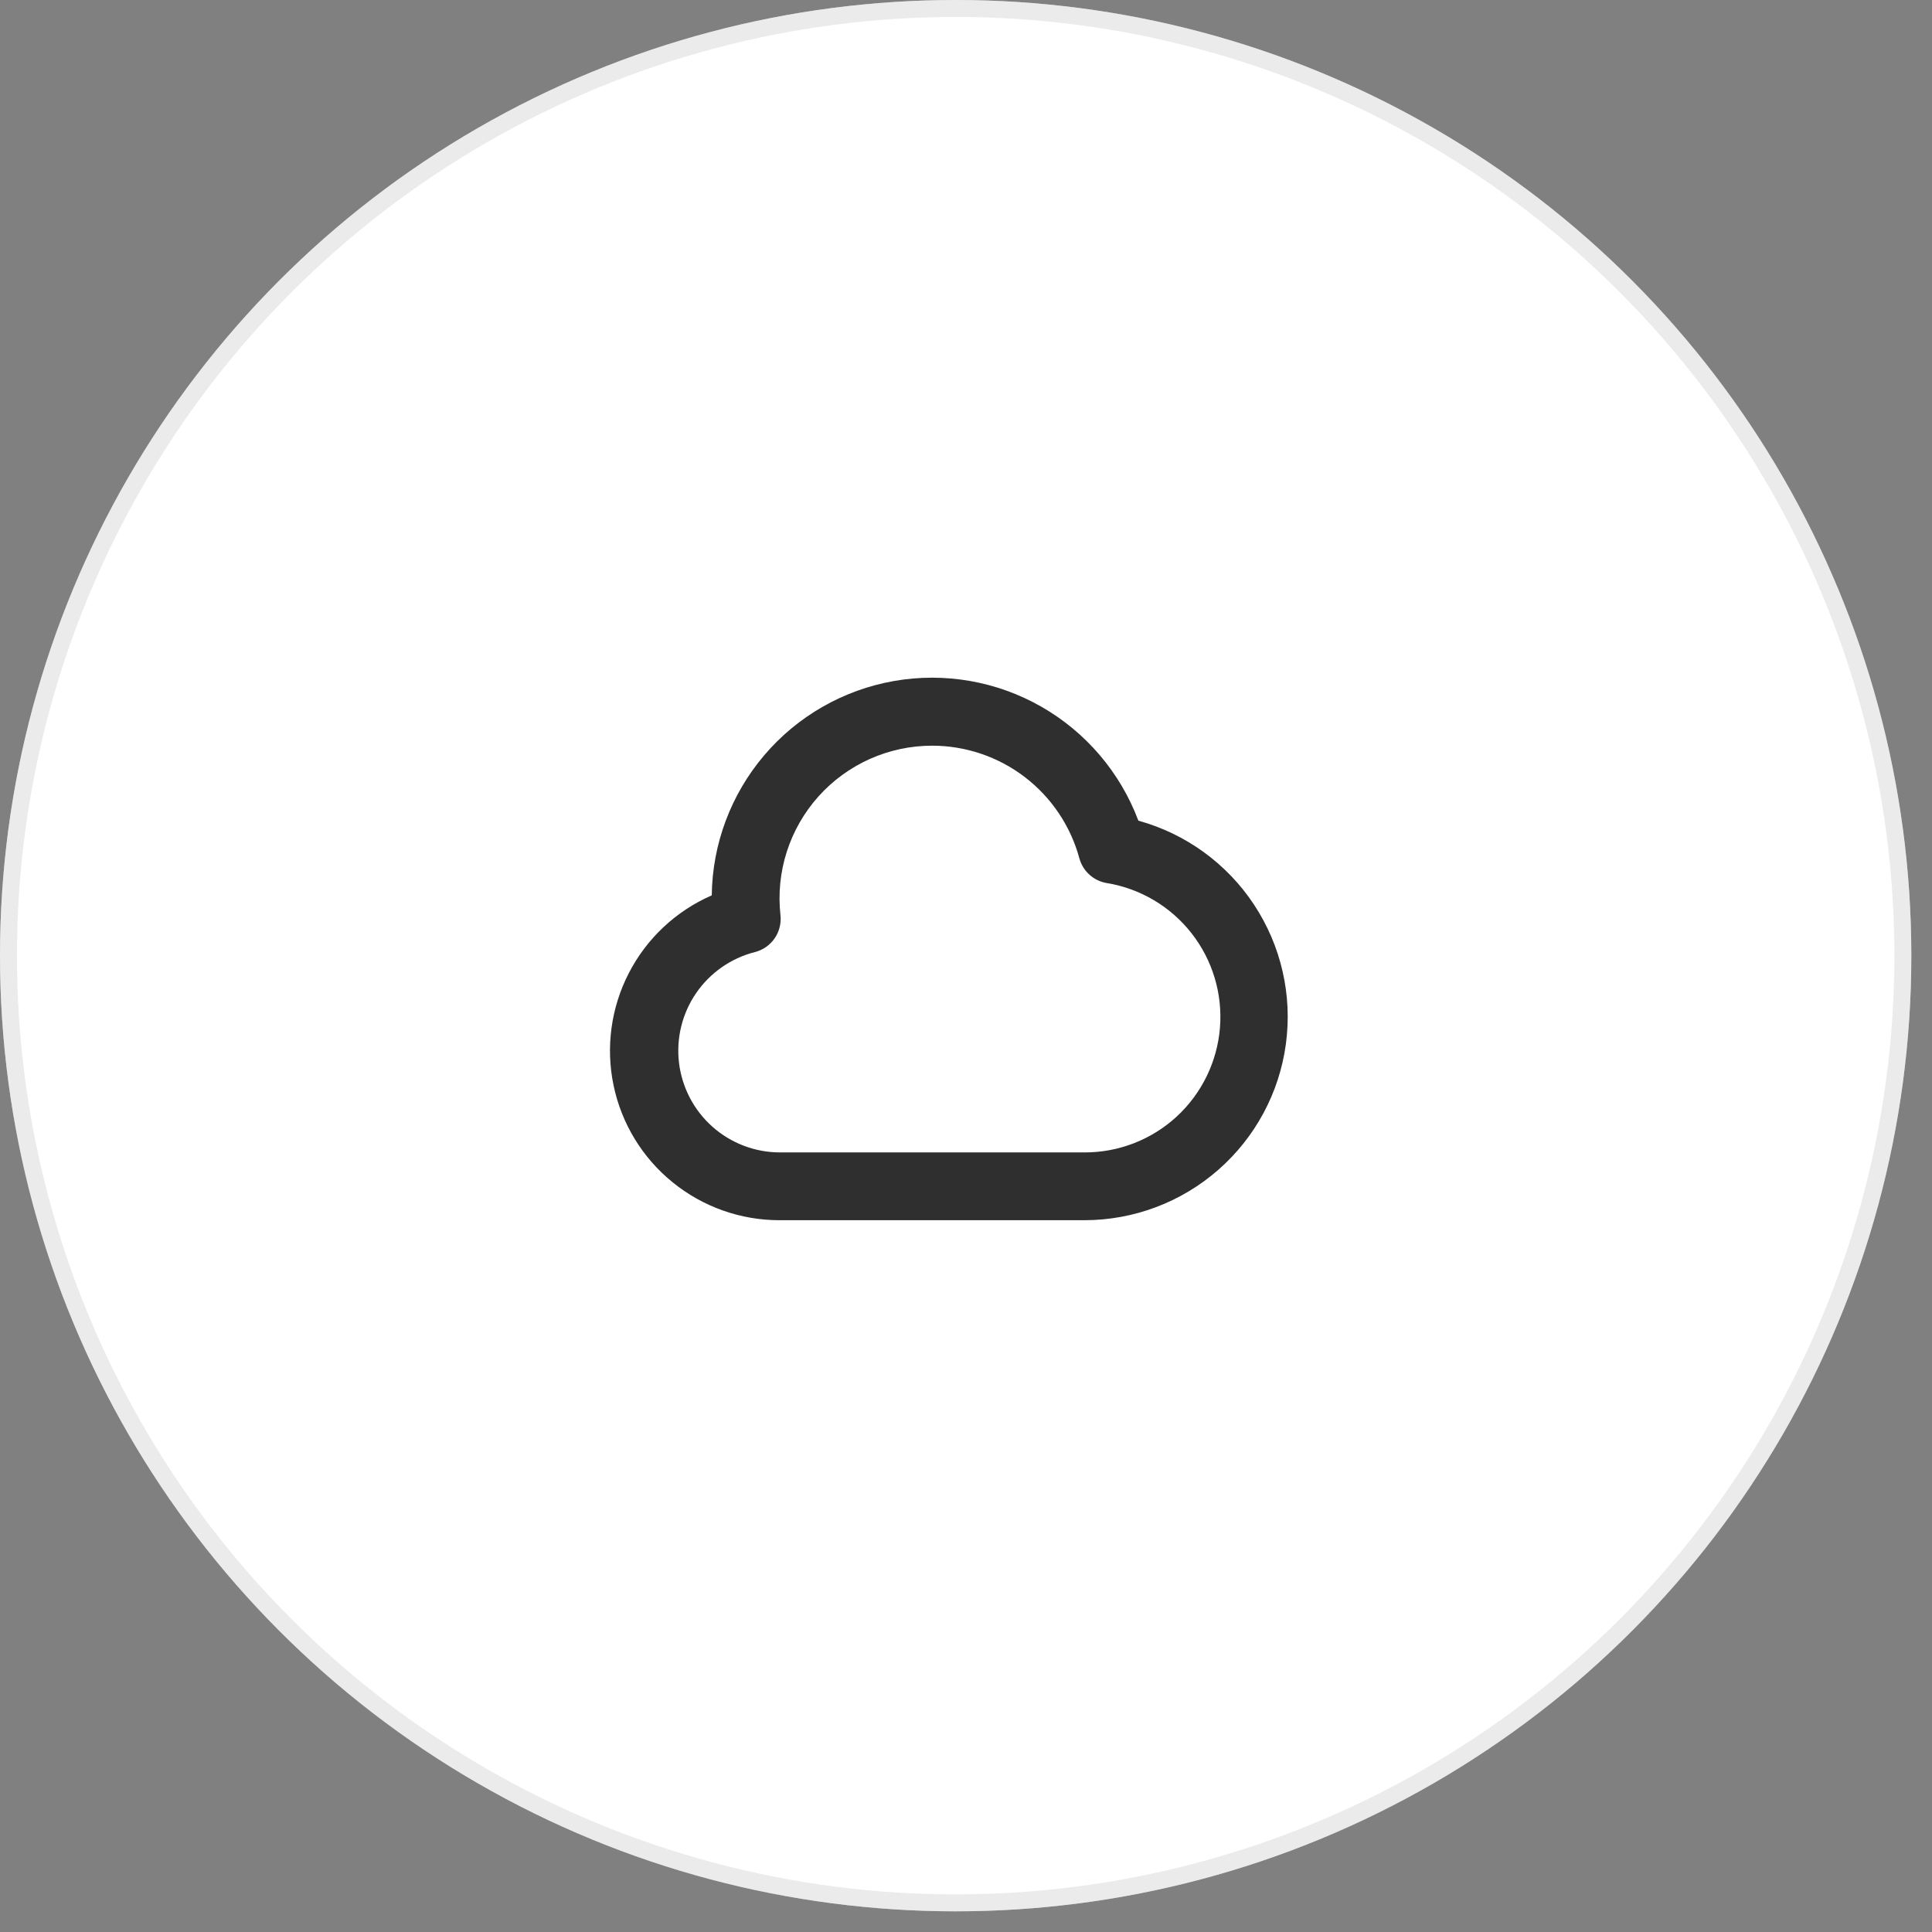 <?xml version="1.0" encoding="UTF-8"?> <svg xmlns="http://www.w3.org/2000/svg" width="57" height="57" viewBox="0 0 57 57" fill="none"><rect x="0" y="0" width="57" height="57" fill="#808080" stroke="none"/><circle cx="28.195" cy="28.195" r="28.195" fill="white"></circle><circle cx="28.195" cy="28.195" r="27.945" stroke="#CDCDCD" stroke-opacity="0.4" stroke-width="0.5"></circle><g clip-path="url(#clip0_324_587)"><path fill-rule="evenodd" clip-rule="evenodd" d="M20.999 26.416C21.017 24.9 21.565 23.438 22.547 22.283C23.529 21.128 24.884 20.353 26.378 20.091C27.871 19.83 29.409 20.098 30.725 20.851C32.041 21.604 33.053 22.793 33.585 24.212C34.985 24.598 36.197 25.478 36.997 26.689C37.797 27.9 38.132 29.36 37.938 30.799C37.745 32.237 37.036 33.557 35.944 34.513C34.852 35.47 33.451 35.998 31.999 36H22.999C21.85 36.001 20.736 35.606 19.844 34.881C18.951 34.157 18.336 33.147 18.102 32.022C17.867 30.897 18.027 29.725 18.555 28.704C19.082 27.683 19.946 26.875 20.999 26.416ZM27.499 22C26.866 22 26.24 22.134 25.662 22.392C25.084 22.651 24.567 23.028 24.145 23.5C23.723 23.972 23.405 24.527 23.212 25.131C23.019 25.734 22.956 26.371 23.026 27C23.053 27.243 22.991 27.487 22.852 27.687C22.712 27.888 22.505 28.031 22.268 28.09C21.561 28.271 20.945 28.704 20.533 29.307C20.122 29.91 19.945 30.642 20.034 31.367C20.124 32.091 20.474 32.758 21.02 33.243C21.566 33.727 22.27 33.997 22.999 34H31.999C33.004 34.002 33.973 33.625 34.713 32.945C35.453 32.264 35.909 31.33 35.992 30.329C36.074 29.327 35.777 28.331 35.158 27.539C34.54 26.747 33.646 26.216 32.654 26.053C32.463 26.022 32.285 25.936 32.142 25.806C31.998 25.676 31.895 25.508 31.844 25.321C31.585 24.367 31.019 23.526 30.234 22.925C29.449 22.325 28.488 22 27.499 22Z" fill="#2F2F2F"></path></g><defs><clipPath id="clip0_324_587"><rect width="24" height="24" fill="white" transform="translate(16 16)"></rect></clipPath></defs></svg> 